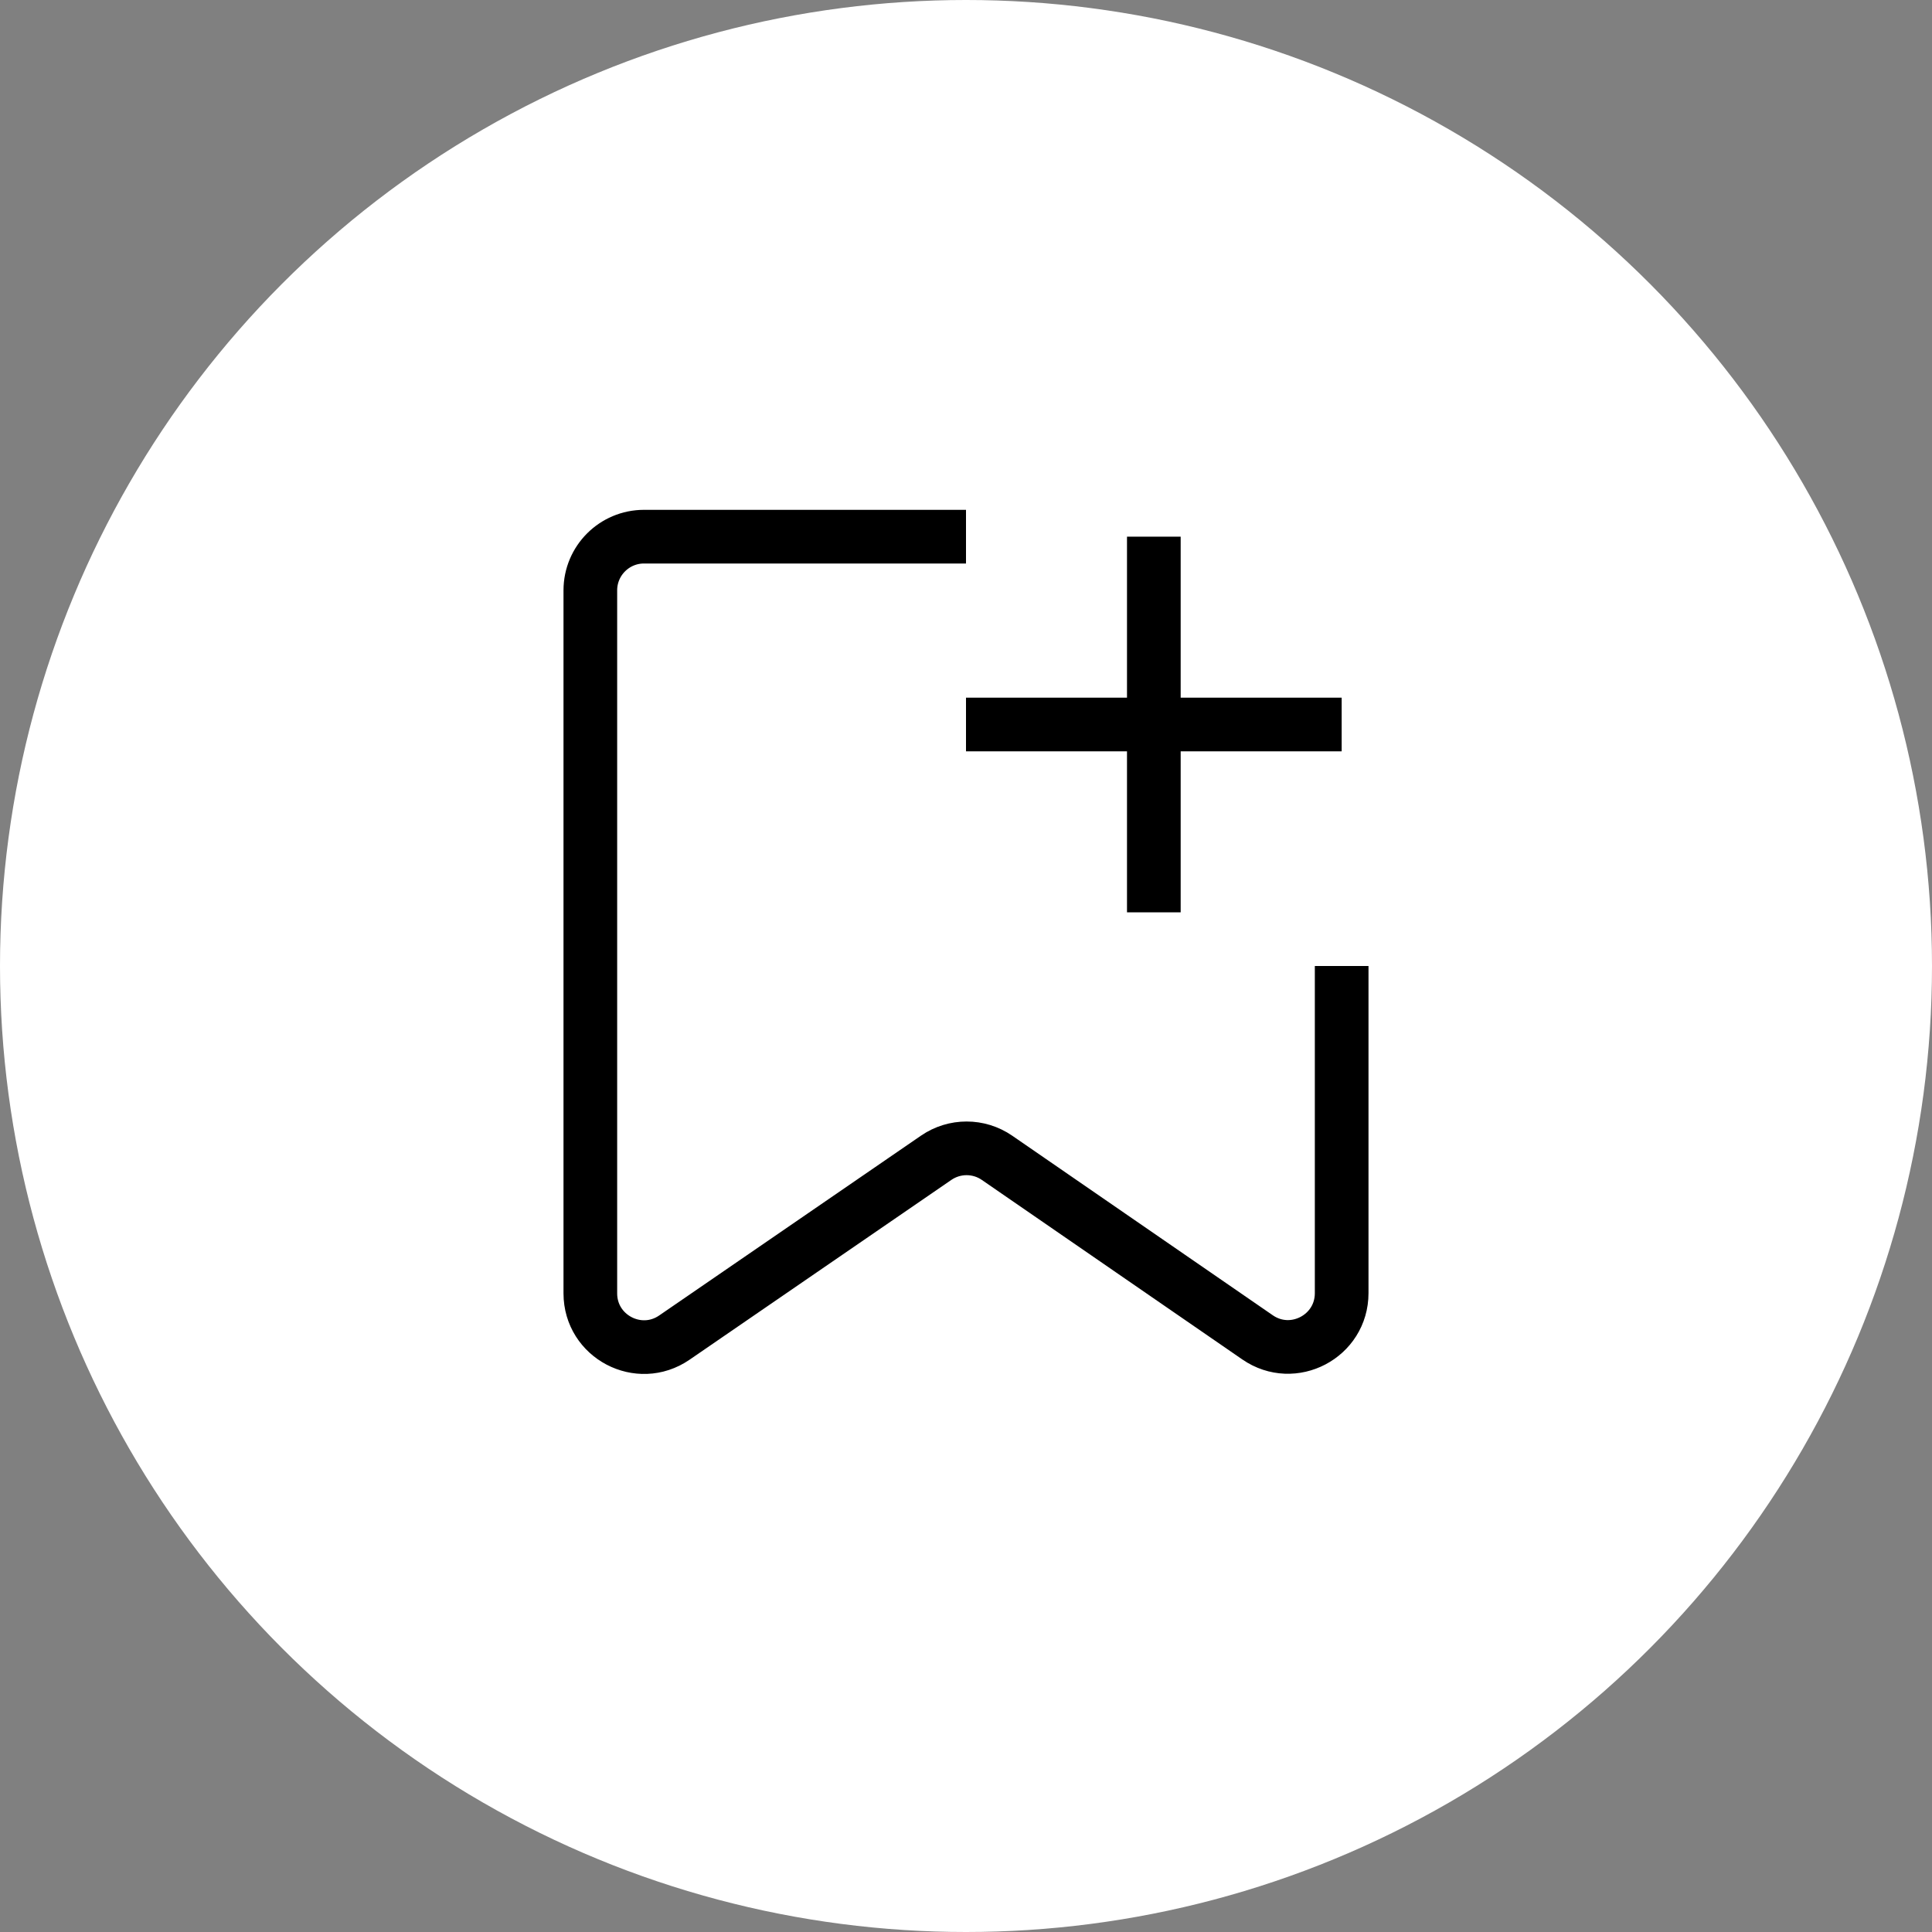 <svg width="36" height="36" viewBox="0 0 36 36" fill="none" xmlns="http://www.w3.org/2000/svg">
<rect x="0" y="0" width="36" height="36" fill="#808080" stroke="none"/>
<circle cx="18" cy="18" r="18" fill="white"/>
<path d="M18 10H12C11.448 10 11 10.448 11 11V24.1C11 24.905 11.903 25.38 12.566 24.924L17.445 21.573C17.786 21.339 18.237 21.339 18.578 21.574L23.433 24.92C24.096 25.377 25 24.902 25 24.096V18" stroke="black"/>
<path d="M21.5 10V17" stroke="black"/>
<path d="M25 13.5L18 13.5" stroke="black"/>
</svg>
